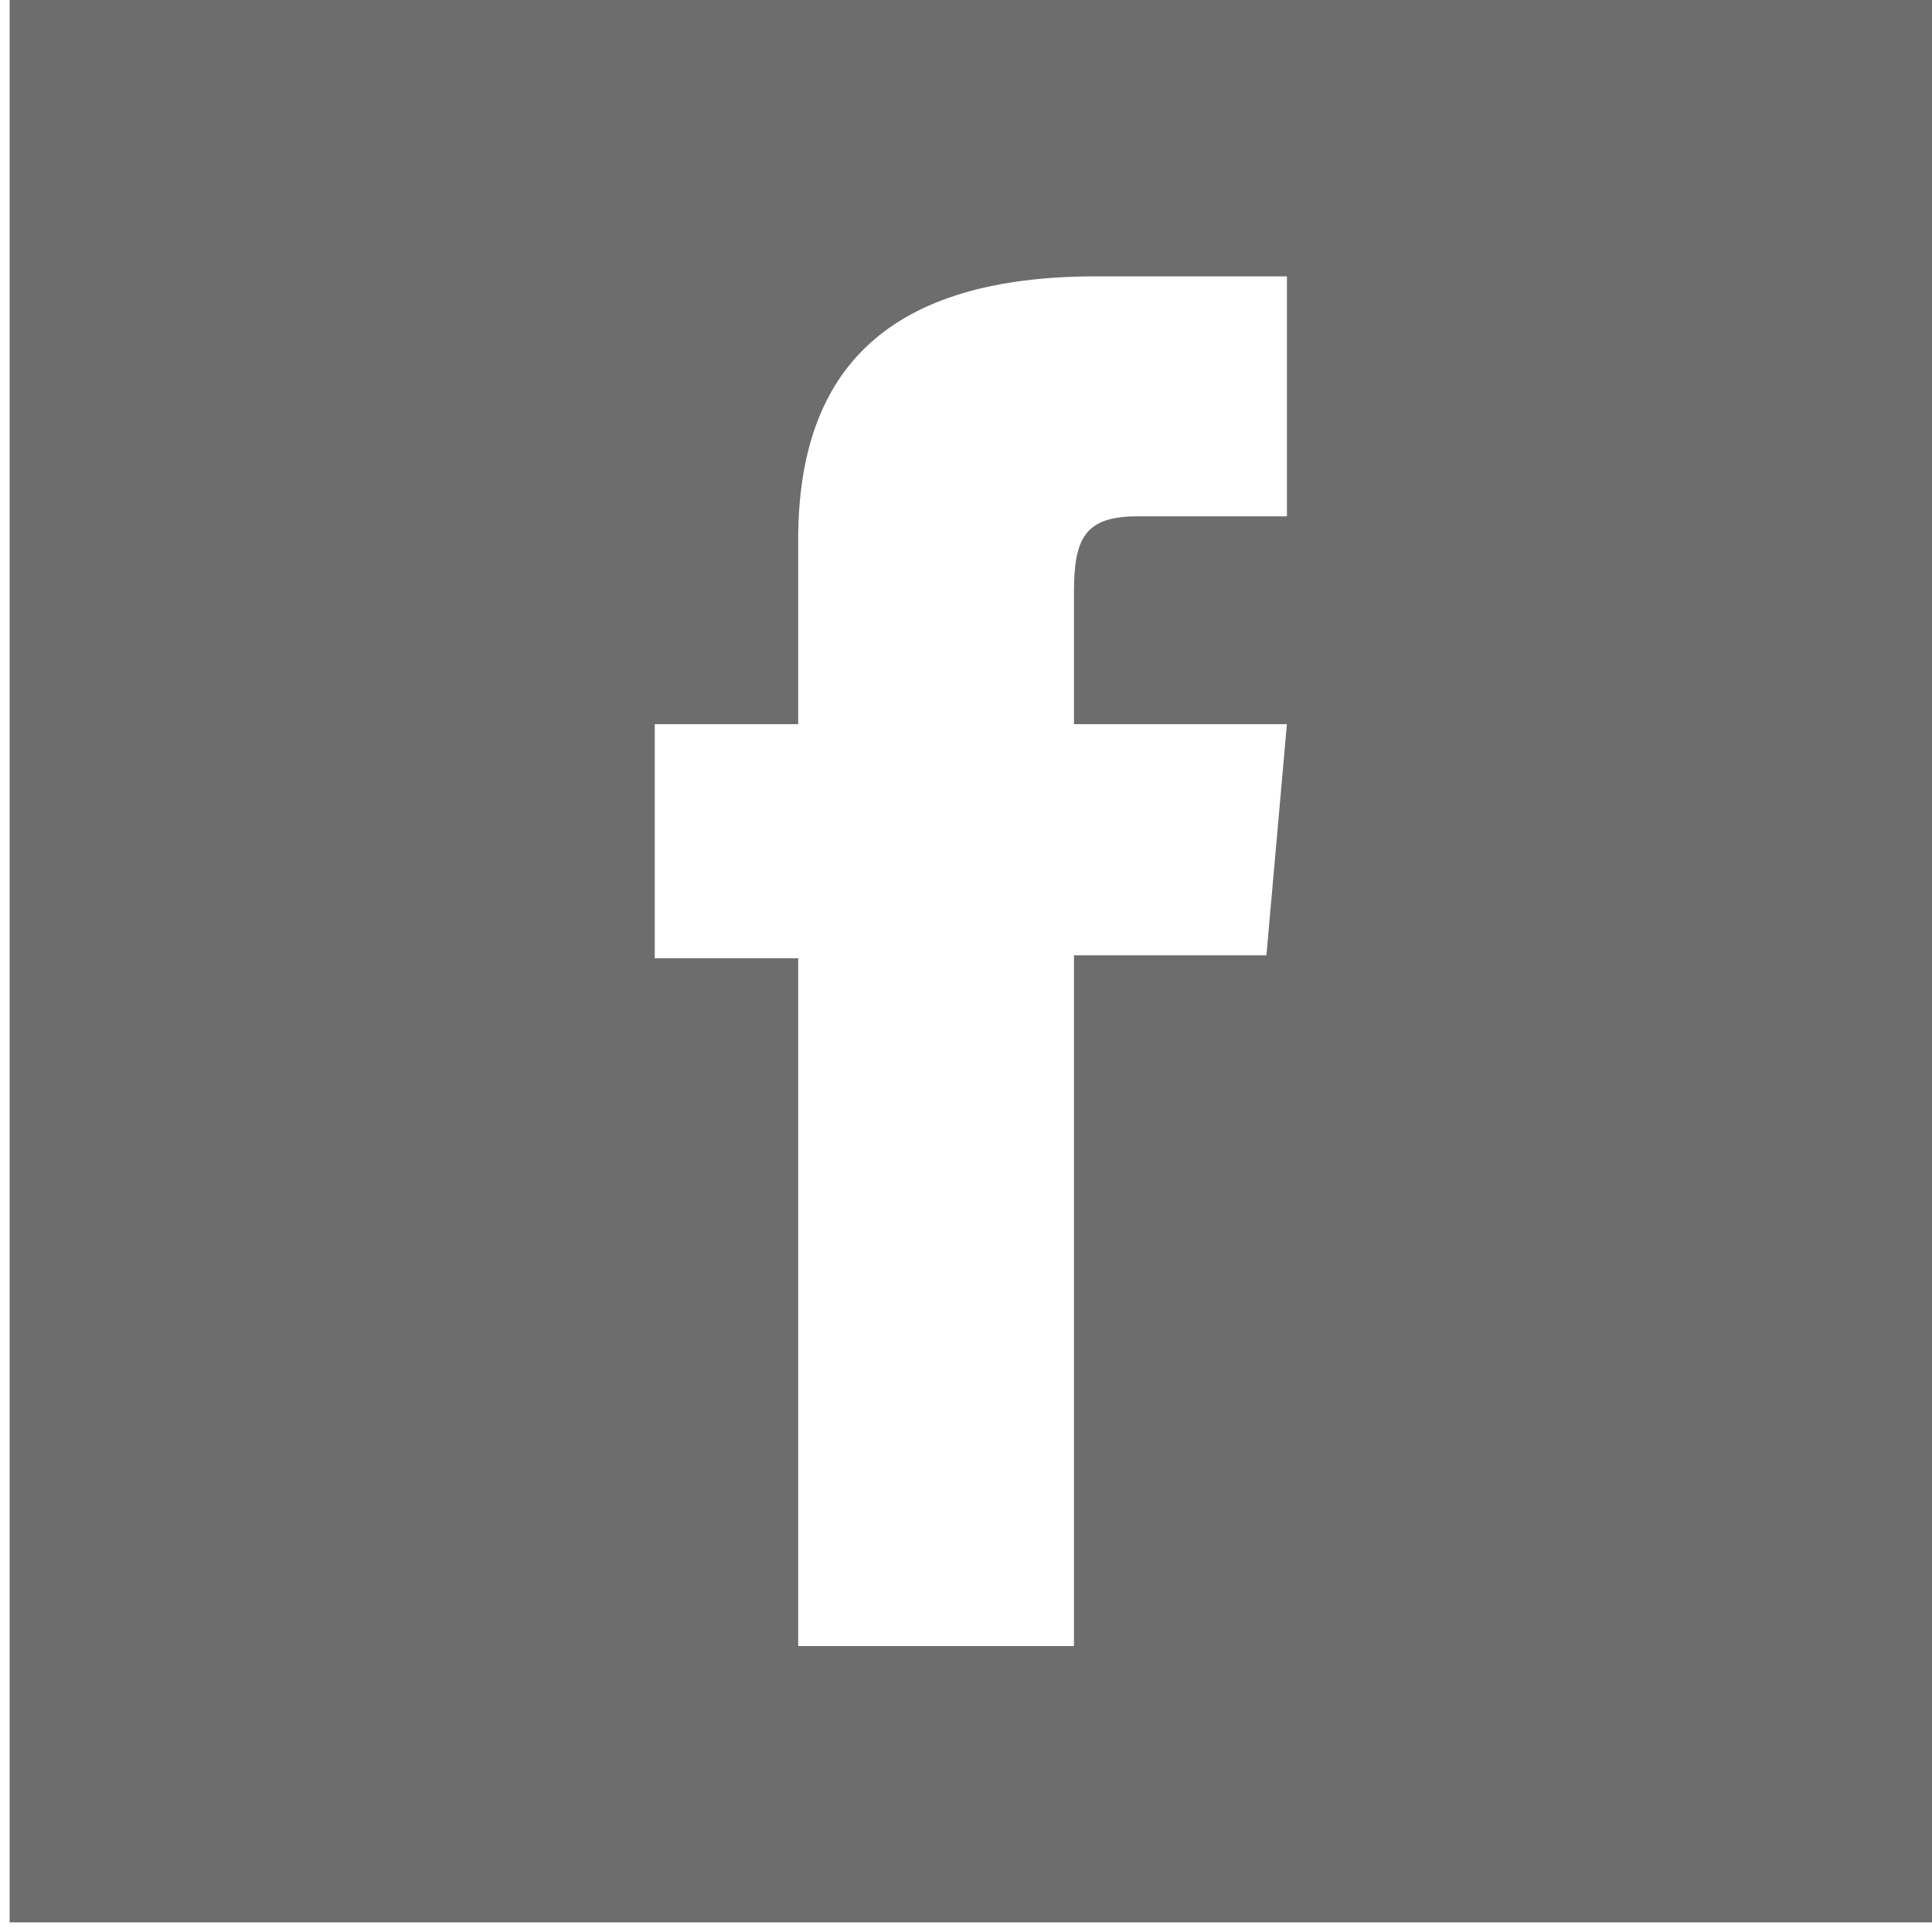 <?xml version="1.0" encoding="utf-8"?>
<!-- Generator: Adobe Illustrator 15.0.0, SVG Export Plug-In  -->
<!DOCTYPE svg PUBLIC "-//W3C//DTD SVG 1.1 Basic//EN" "http://www.w3.org/Graphics/SVG/1.1/DTD/svg11-basic.dtd">
<svg version="1.1" baseProfile="basic"
	 xmlns="http://www.w3.org/2000/svg" xmlns:xlink="http://www.w3.org/1999/xlink" xmlns:a="http://ns.adobe.com/AdobeSVGViewerExtensions/3.0/"
	 x="0px" y="0px" width="71px" height="71px" viewBox="-0.354 0 71 71" enable-background="new -0.354 0 71 71"
	 xml:space="preserve">
<defs>
</defs>
<path id="facebook-square-icon_2_" fill="#6D6D6D" d="M0,0v70.646h70.646V0H0z M46.939,18.975c0,0-3.925,0-5.485,0
	c-1.936,0-2.34,0.793-2.34,2.797c0,1.667,0,4.84,0,4.84h7.825l-0.753,8.497h-7.072v25.383H28.979V35.216h-5.271v-8.604h5.271
	c0,0,0-1.237,0-6.776c0-6.359,3.4-9.68,10.943-9.68c1.235,0,7.018,0,7.018,0V18.975z"/>
</svg>
